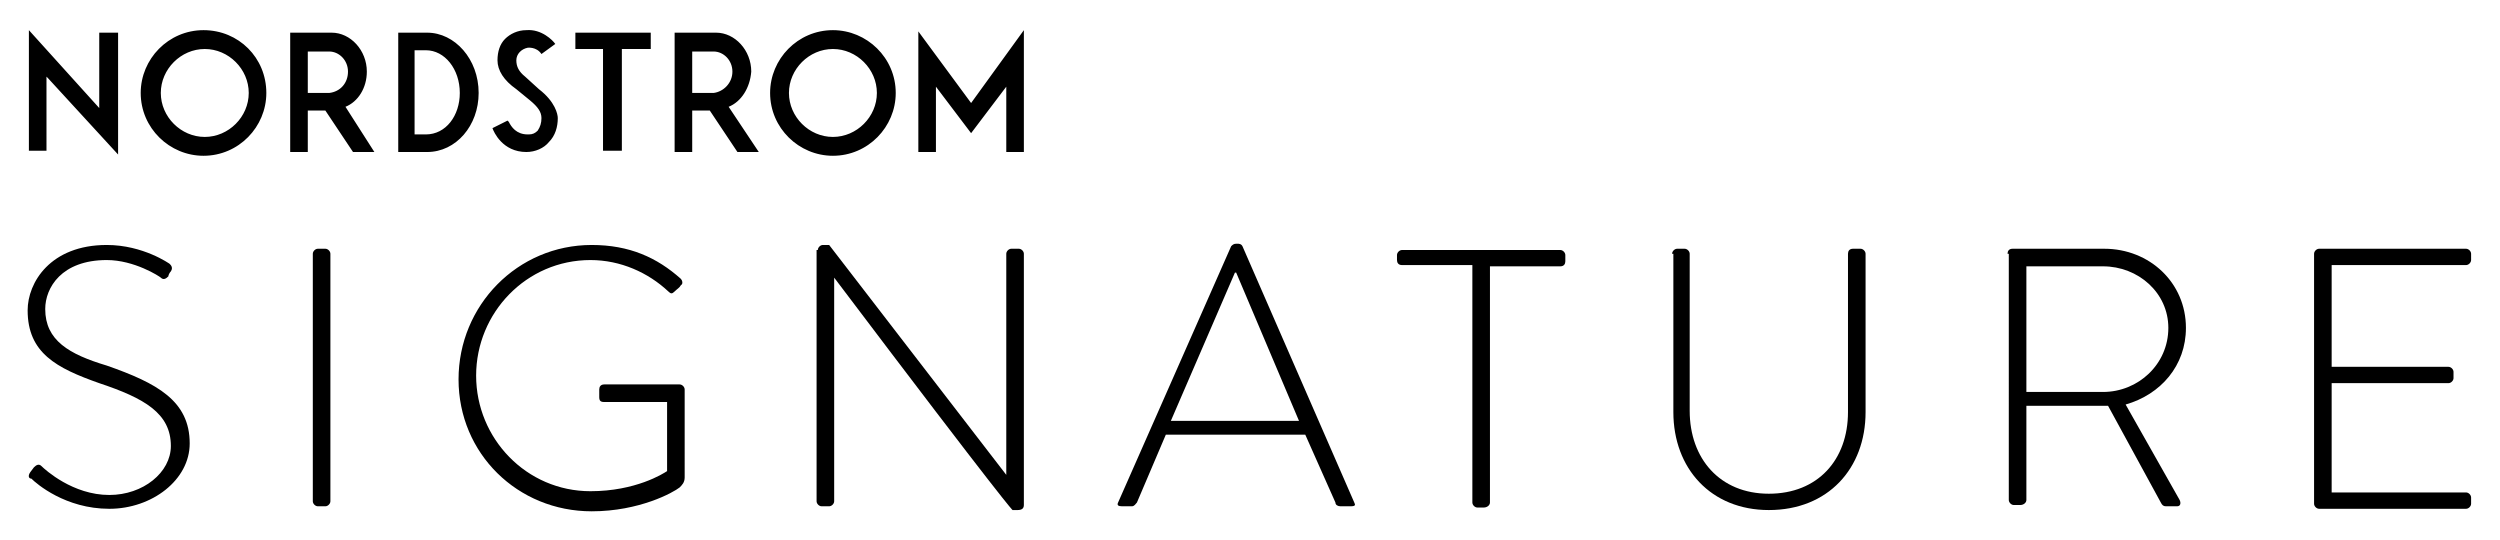 <?xml version="1.0" encoding="utf-8"?>
<!-- Generator: Adobe Illustrator 23.1.1, SVG Export Plug-In . SVG Version: 6.00 Build 0)  -->
<svg version="1.1" id="Layer_1" xmlns="http://www.w3.org/2000/svg" xmlns:xlink="http://www.w3.org/1999/xlink" x="0px" y="0px"
	 viewBox="0 0 199 43" style="enable-background:new 0 0 199 43;" xml:space="preserve">

<style type="text/css">
	.st0{fill:#000000;}
</style>

<g>
	<g>
		<path class="st0" d="M2.4,37.6l0.3-0.4c0.2-0.2,0.4-0.3,0.6-0.1c0.3,0.3,2.5,2.3,5.4,2.3c2.7,0,4.9-1.8,4.9-3.9c0-2.6-2.1-3.8-5.7-5
			c-3.4-1.2-5.7-2.4-5.7-5.8c0-2.2,1.8-5.2,6.3-5.2c2.9,0,5,1.5,5,1.5c0.1,0.1,0.3,0.3,0.1,0.6c-0.1,0.1-0.2,0.3-0.2,0.4
			c-0.2,0.2-0.4,0.3-0.6,0.1c-0.1-0.1-2.1-1.4-4.3-1.4c-3.6,0-4.9,2.2-4.9,3.9c0,2.5,1.9,3.6,4.9,4.5c4,1.4,6.6,2.8,6.6,6.2
			c0,2.9-3,5.2-6.4,5.2c-3.5,0-5.8-2-6.2-2.4C2.3,38.1,2.2,37.9,2.4,37.6z"/>
		<path class="st0" d="M24.9,20.2c0-0.2,0.2-0.4,0.4-0.4h0.6c0.2,0,0.4,0.2,0.4,0.4v19.7c0,0.2-0.2,0.4-0.4,0.4h-0.6c-0.2,0-0.4-0.2-0.4-0.4
			V20.2z"/>
		<path class="st0" d="M47.1,19.5c3,0,5.2,1,7.1,2.7c0.1,0.1,0.2,0.4,0,0.5c-0.1,0.2-0.3,0.3-0.5,0.5c-0.2,0.2-0.3,0.2-0.5,0
			c-1.6-1.5-3.8-2.5-6.2-2.5c-5.1,0-9.1,4.2-9.1,9.2s4,9.2,9.1,9.2c3.6,0,5.8-1.4,6.1-1.6v-5.5h-5c-0.3,0-0.4-0.1-0.4-0.4v-0.6
			c0-0.2,0.1-0.4,0.4-0.4h6c0.2,0,0.4,0.2,0.4,0.4V38c0,0.4-0.2,0.6-0.4,0.8c-0.5,0.4-3.2,1.9-7,1.9c-5.9,0-10.6-4.6-10.6-10.5
			C36.5,24.3,41.2,19.5,47.1,19.5z"/>
	</g>
	<g>
		<path class="st0" d="M65.1,19.9c0-0.2,0.2-0.4,0.4-0.4H66l14.1,18.3c0,0,0,0,0,0V20.2c0-0.2,0.2-0.4,0.4-0.4h0.6c0.2,0,0.4,0.2,0.4,0.4v20
			c0,0.3-0.2,0.4-0.5,0.4h-0.4c0,0-0.3-0.1-14.2-18.5h0v17.8c0,0.2-0.2,0.4-0.4,0.4h-0.6c-0.2,0-0.4-0.2-0.4-0.4V19.9z"/>
	</g>
	<g>
		<path class="st0" d="M89,40l9-20.4c0.1-0.1,0.2-0.2,0.4-0.2h0.1c0.1,0,0.3,0,0.4,0.2l8.9,20.4c0.1,0.2,0.1,0.3-0.3,0.3h-0.8
			c-0.2,0-0.4-0.1-0.4-0.3l-2.4-5.4H92.8l-2.3,5.4c-0.1,0.1-0.2,0.3-0.4,0.3h-0.8C89,40.3,88.9,40.2,89,40z M103.4,33.5l-5-11.8
			h-0.1l-5.1,11.8H103.4z"/>
	</g>
	<g>
		<path class="st0" d="M117.2,21.1h-5.6c-0.3,0-0.4-0.2-0.4-0.4v-0.4c0-0.2,0.2-0.4,0.4-0.4h12.6c0.2,0,0.4,0.2,0.4,0.4v0.5
			c0,0.2-0.1,0.4-0.4,0.4h-5.6v18.8c0,0.2-0.2,0.4-0.5,0.4h-0.5c-0.2,0-0.4-0.2-0.4-0.4V21.1z"/>
		<path class="st0" d="M133.1,20.2c0-0.2,0.2-0.4,0.4-0.4h0.6c0.2,0,0.4,0.2,0.4,0.4v12.5c0,3.8,2.4,6.6,6.3,6.6c3.9,0,6.3-2.7,6.3-6.5V20.2
			c0-0.2,0.1-0.4,0.4-0.4h0.6c0.2,0,0.4,0.2,0.4,0.4v12.6c0,4.5-3,7.8-7.7,7.8c-4.6,0-7.6-3.3-7.6-7.8V20.2z"/>
		<path class="st0" d="M159.8,20.2c0-0.2,0.1-0.4,0.4-0.4h7.3c3.6,0,6.5,2.7,6.5,6.3c0,3-2,5.3-4.8,6.1l4.3,7.6c0.1,0.2,0.1,0.5-0.2,0.5h-0.9
			c-0.2,0-0.3-0.1-0.4-0.3l-4.2-7.7c-0.4,0-0.7,0-1.1,0h-5.4v7.5c0,0.2-0.2,0.4-0.5,0.4h-0.5c-0.2,0-0.4-0.2-0.4-0.4V20.2z
			 M167.4,31.2c2.8,0,5.2-2.2,5.2-5.1c0-2.8-2.4-4.9-5.2-4.9h-6.1v10H167.4z"/>
		<path class="st0" d="M184.2,20.2c0-0.2,0.2-0.4,0.4-0.4h11.7c0.2,0,0.4,0.2,0.4,0.4v0.5c0,0.2-0.2,0.4-0.4,0.4h-10.7v8.1h9.3
			c0.2,0,0.4,0.2,0.4,0.4v0.5c0,0.2-0.2,0.4-0.4,0.4h-9.3v8.7h10.7c0.2,0,0.4,0.2,0.4,0.4v0.5c0,0.2-0.2,0.4-0.4,0.4h-11.7
			c-0.2,0-0.4-0.2-0.4-0.4V20.2z"/>
	</g>
	<path class="st0" d="M45.7,3.9H48v8.1h1.5V3.9h2.3V2.6h-6V3.9z M36.6,7.4c0-1.9-1.2-3.4-2.7-3.4h-0.9v6.7h0.9C35.5,10.7,36.6,9.2,36.6,7.4
		 M38.1,7.4c0,2.6-1.8,4.7-4.1,4.7h-2.3V2.6H34C36.2,2.6,38.1,4.7,38.1,7.4 M58.3,5.7c0-0.9-0.7-1.6-1.5-1.6l-1.7,0v3.3h1.7
		C57.6,7.3,58.3,6.6,58.3,5.7 M60.4,12.1h-1.7l-2.2-3.3h-1.4l0,3.3h-1.4V2.6h3.3c1.5,0,2.8,1.4,2.8,3.1C59.7,7,59,8.1,58,8.5
		L60.4,12.1z M27.7,5.7c0-0.9-0.7-1.6-1.5-1.6l-1.7,0v3.3h1.7C27.1,7.3,27.7,6.6,27.7,5.7 M29.8,12.1h-1.7l-2.2-3.3h-1.4l0,3.3h-1.4
		V2.6h3.3c1.5,0,2.8,1.4,2.8,3.1c0,1.3-0.7,2.4-1.7,2.8L29.8,12.1z M77.3,8.2l-4.2-5.7v9.6h1.4V6.9l2.8,3.7l2.8-3.7v5.2h1.4V2.4
		L77.3,8.2z M69.8,7.4c0-1.9-1.6-3.5-3.5-3.5c-1.9,0-3.5,1.6-3.5,3.5c0,1.9,1.6,3.5,3.5,3.5C68.2,10.9,69.8,9.3,69.8,7.4 M71.3,7.4
		c0,2.7-2.2,5-5,5c-2.7,0-5-2.2-5-5c0-2.7,2.2-5,5-5C69,2.4,71.3,4.6,71.3,7.4 M42.9,7.1l-1.1-1c-0.5-0.4-0.7-0.8-0.7-1.3
		c0-0.5,0.4-0.9,0.9-1c0,0,0.7-0.1,1.1,0.5l0,0l1.1-0.8l0,0c-0.2-0.3-1.1-1.2-2.3-1.1c-0.7,0-1.3,0.3-1.7,0.7
		c-0.4,0.4-0.6,1-0.6,1.7c0,0.8,0.5,1.6,1.5,2.3l1.1,0.9c0.6,0.5,0.9,0.9,0.9,1.4c0,0.4-0.1,0.7-0.3,1c-0.2,0.2-0.4,0.3-0.7,0.3
		l-0.1,0c-0.9,0-1.3-0.6-1.5-1l-0.1-0.1l-1.2,0.6c0.1,0.3,0.8,1.9,2.7,1.9l0,0c0.7,0,1.4-0.3,1.8-0.8c0.5-0.5,0.7-1.2,0.7-1.9
		C44.4,9.1,44.2,8.1,42.9,7.1 M7.9,8.6L2.3,2.4v9.6h1.4V6.1l0.1,0.1l5.6,6.1V2.6H7.9V8.6z M19.8,7.4c0-1.9-1.6-3.5-3.5-3.5
		c-1.9,0-3.5,1.6-3.5,3.5c0,1.9,1.6,3.5,3.5,3.5C18.2,10.9,19.8,9.3,19.8,7.4 M21.2,7.4c0,2.7-2.2,5-5,5c-2.7,0-5-2.2-5-5
		c0-2.7,2.2-5,5-5C19,2.4,21.2,4.6,21.2,7.4"/>
</g>
</svg>
